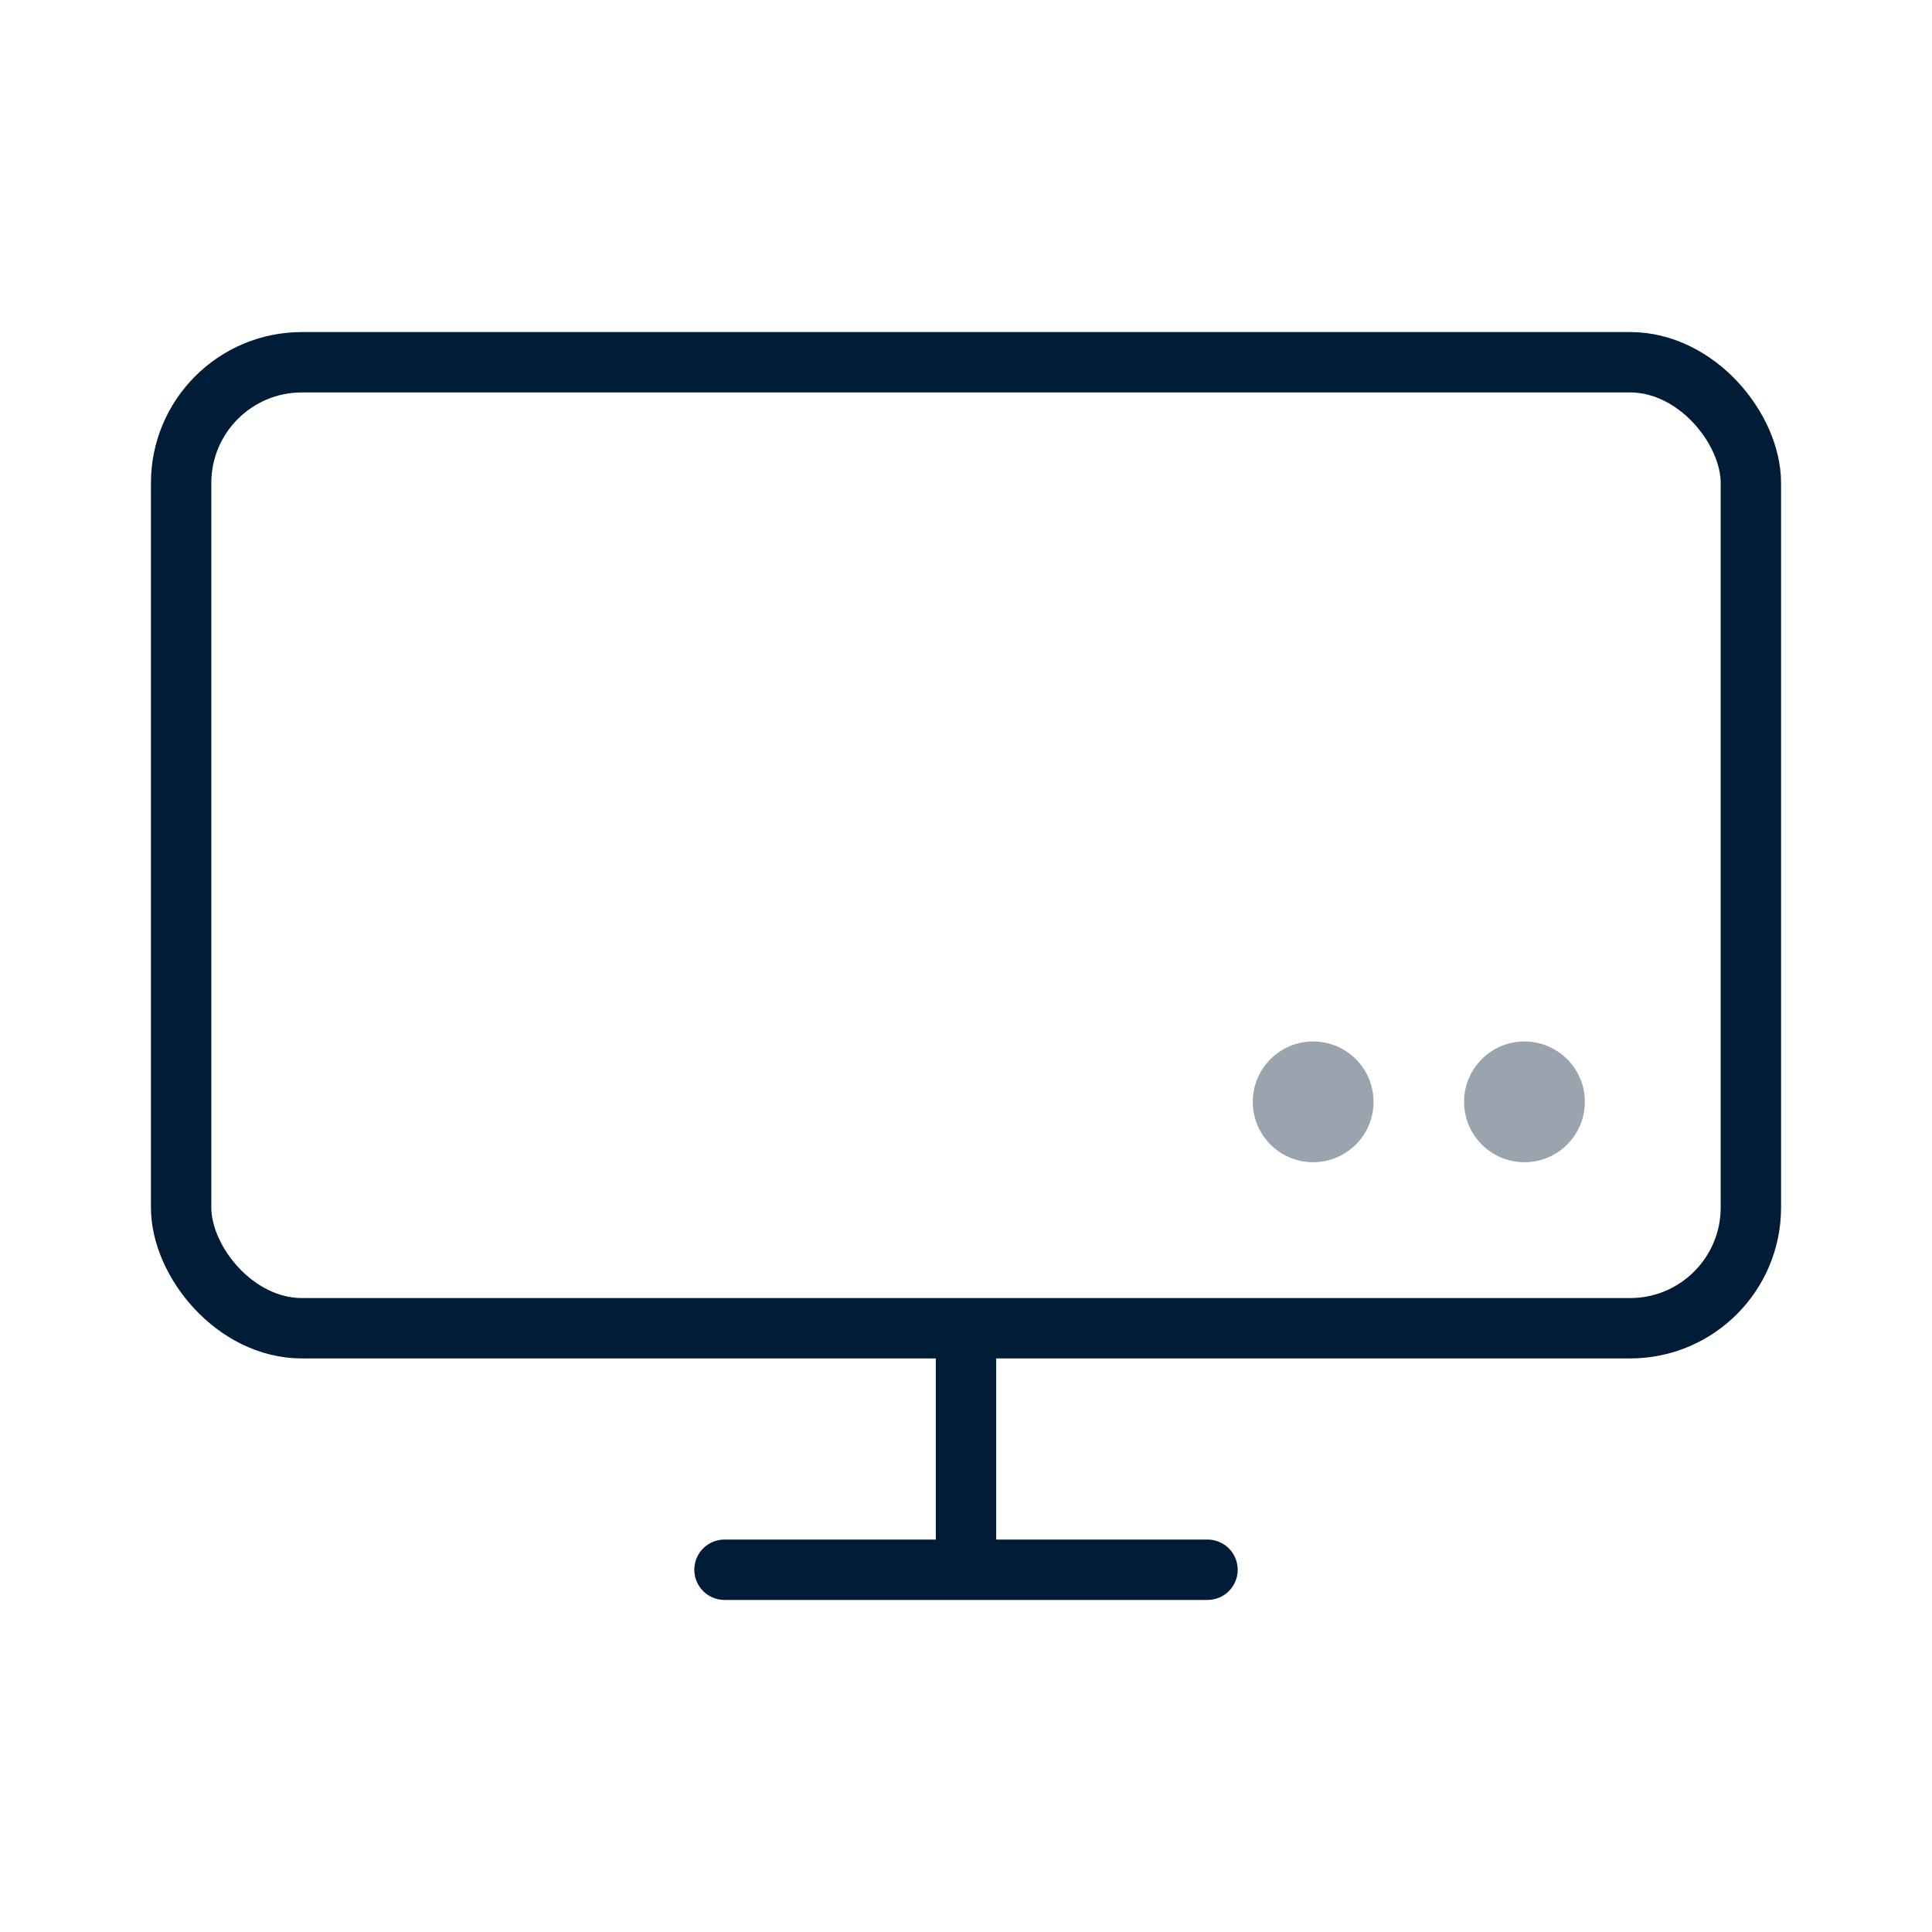 <svg xmlns="http://www.w3.org/2000/svg" width="32" height="32" viewBox="0 0 32 32">
    <g fill="none" fill-rule="evenodd">
        <g>
            <g>
                <path d="M0 0H32V32H0z" transform="translate(-172 -225) translate(172 225)"/>
                <g transform="translate(-172 -225) translate(172 225) translate(3 6)">
                    <rect width="26" height="16" stroke="#001C36" rx="2"/>
                    <path stroke="#001C36" d="M13 16L13 20"/>
                    <path stroke="#001C36" stroke-linecap="round" d="M17 20L9 20"/>
                    <circle cx="22.25" cy="12.25" r="1" fill="#001C36" opacity=".4"/>
                    <circle cx="18.75" cy="12.25" r="1" fill="#001C36" opacity=".4"/>
                </g>
            </g>
        </g>
    </g>
</svg>
